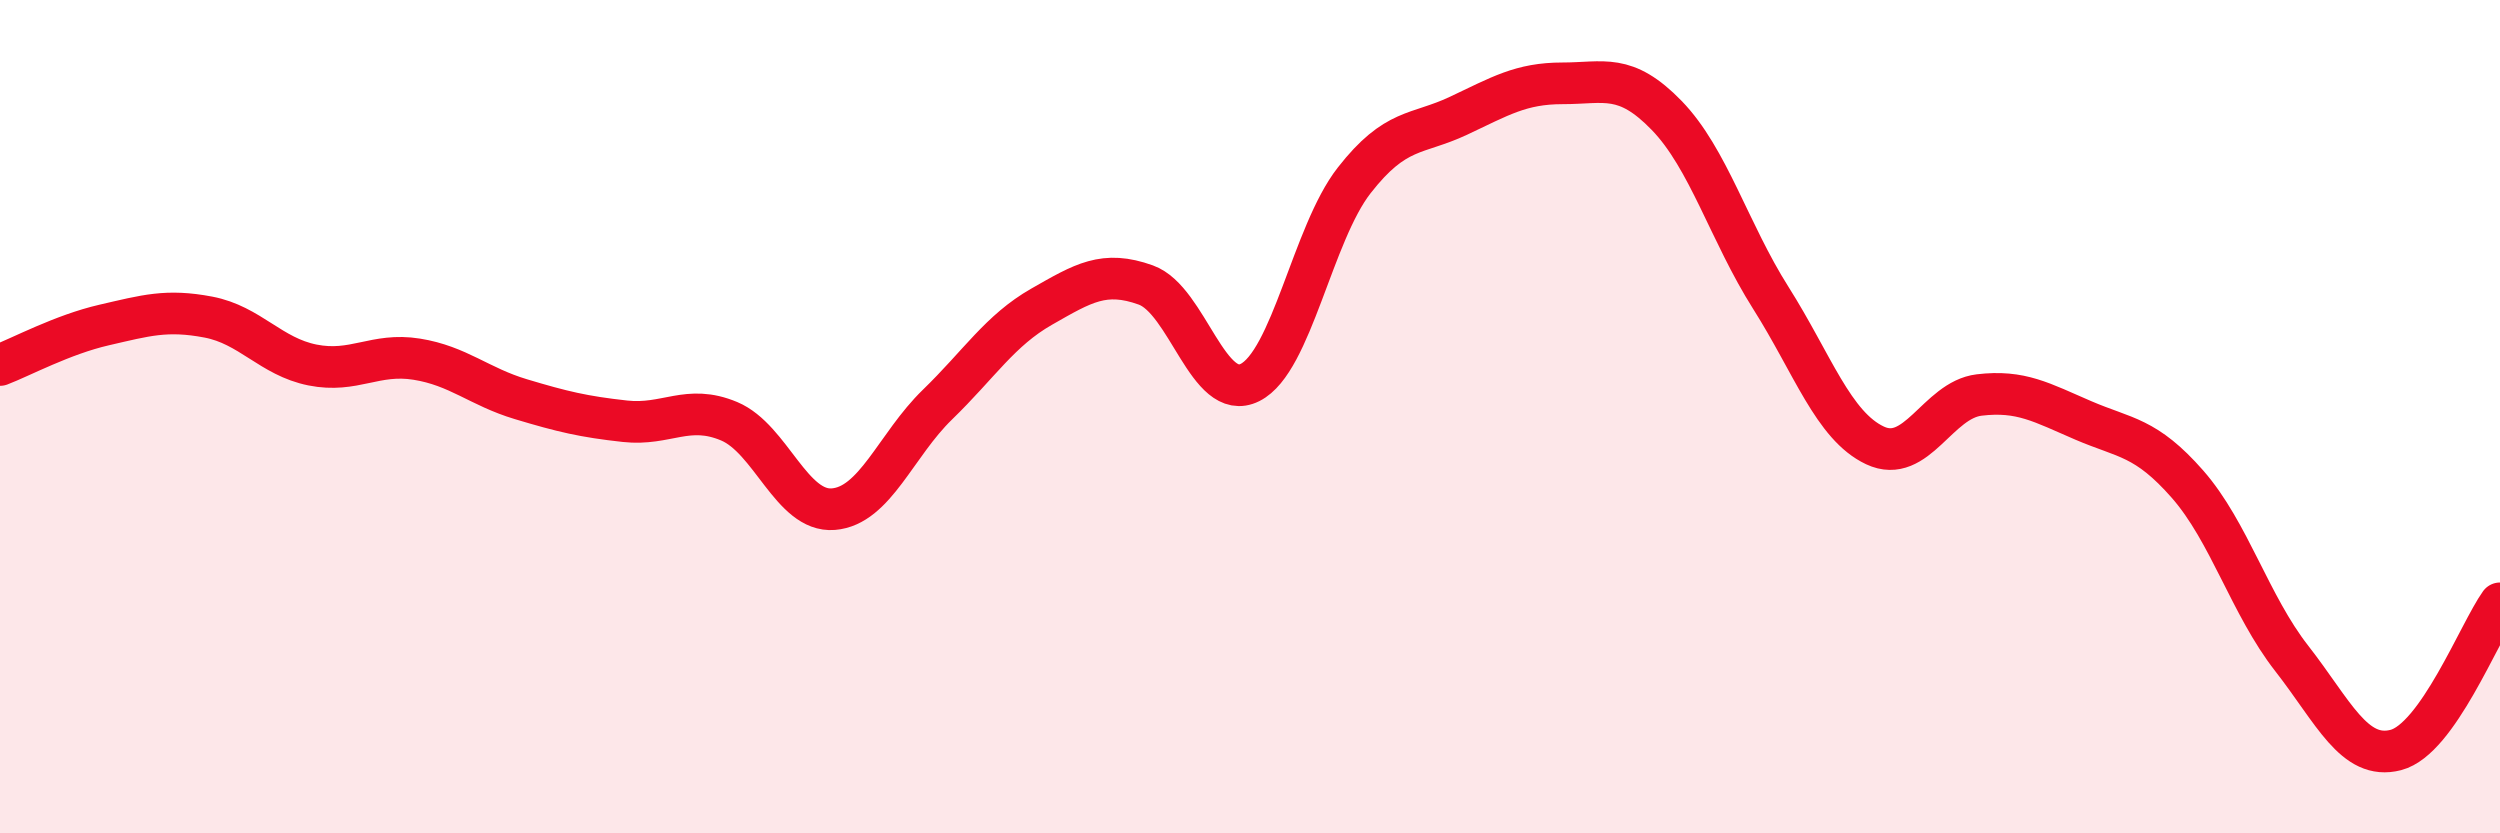 
    <svg width="60" height="20" viewBox="0 0 60 20" xmlns="http://www.w3.org/2000/svg">
      <path
        d="M 0,8.76 C 0.5,8.57 1.5,8.03 2.5,7.8 C 3.5,7.57 4,7.42 5,7.61 C 6,7.8 6.5,8.56 7.5,8.76 C 8.5,8.96 9,8.46 10,8.62 C 11,8.78 11.5,9.28 12.5,9.58 C 13.5,9.88 14,10 15,10.11 C 16,10.22 16.5,9.69 17.5,10.11 C 18.5,10.53 19,12.3 20,12.22 C 21,12.14 21.5,10.68 22.5,9.71 C 23.5,8.74 24,7.93 25,7.36 C 26,6.79 26.5,6.48 27.5,6.84 C 28.5,7.2 29,9.68 30,9.18 C 31,8.68 31.5,5.61 32.5,4.33 C 33.5,3.05 34,3.25 35,2.78 C 36,2.31 36.5,2 37.5,2 C 38.5,2 39,1.74 40,2.77 C 41,3.8 41.5,5.57 42.5,7.15 C 43.5,8.73 44,10.22 45,10.69 C 46,11.16 46.5,9.6 47.5,9.48 C 48.5,9.36 49,9.66 50,10.09 C 51,10.52 51.5,10.48 52.5,11.62 C 53.5,12.76 54,14.52 55,15.8 C 56,17.08 56.5,18.26 57.5,18 C 58.5,17.74 59.5,15.18 60,14.48L60 20L0 20Z"
        fill="#EB0A25"
        opacity="0.1"
        stroke-linecap="round"
        stroke-linejoin="round"
      />
      <path
        d="M 0,8.76 C 0.5,8.57 1.5,8.03 2.5,7.8 C 3.5,7.57 4,7.42 5,7.61 C 6,7.8 6.5,8.56 7.5,8.76 C 8.5,8.96 9,8.46 10,8.62 C 11,8.78 11.5,9.28 12.5,9.58 C 13.5,9.88 14,10 15,10.11 C 16,10.22 16.5,9.69 17.5,10.11 C 18.5,10.53 19,12.3 20,12.22 C 21,12.14 21.5,10.68 22.5,9.71 C 23.5,8.74 24,7.93 25,7.36 C 26,6.79 26.5,6.48 27.5,6.84 C 28.5,7.2 29,9.68 30,9.18 C 31,8.68 31.5,5.61 32.5,4.33 C 33.5,3.05 34,3.25 35,2.78 C 36,2.31 36.5,2 37.5,2 C 38.5,2 39,1.74 40,2.77 C 41,3.8 41.5,5.57 42.5,7.15 C 43.5,8.73 44,10.22 45,10.69 C 46,11.16 46.5,9.6 47.5,9.48 C 48.5,9.36 49,9.66 50,10.09 C 51,10.52 51.5,10.48 52.5,11.62 C 53.5,12.76 54,14.52 55,15.8 C 56,17.08 56.5,18.26 57.5,18 C 58.5,17.74 59.5,15.18 60,14.48"
        stroke="#EB0A25"
        stroke-width="1"
        fill="none"
        stroke-linecap="round"
        stroke-linejoin="round"
      />
    </svg>
  